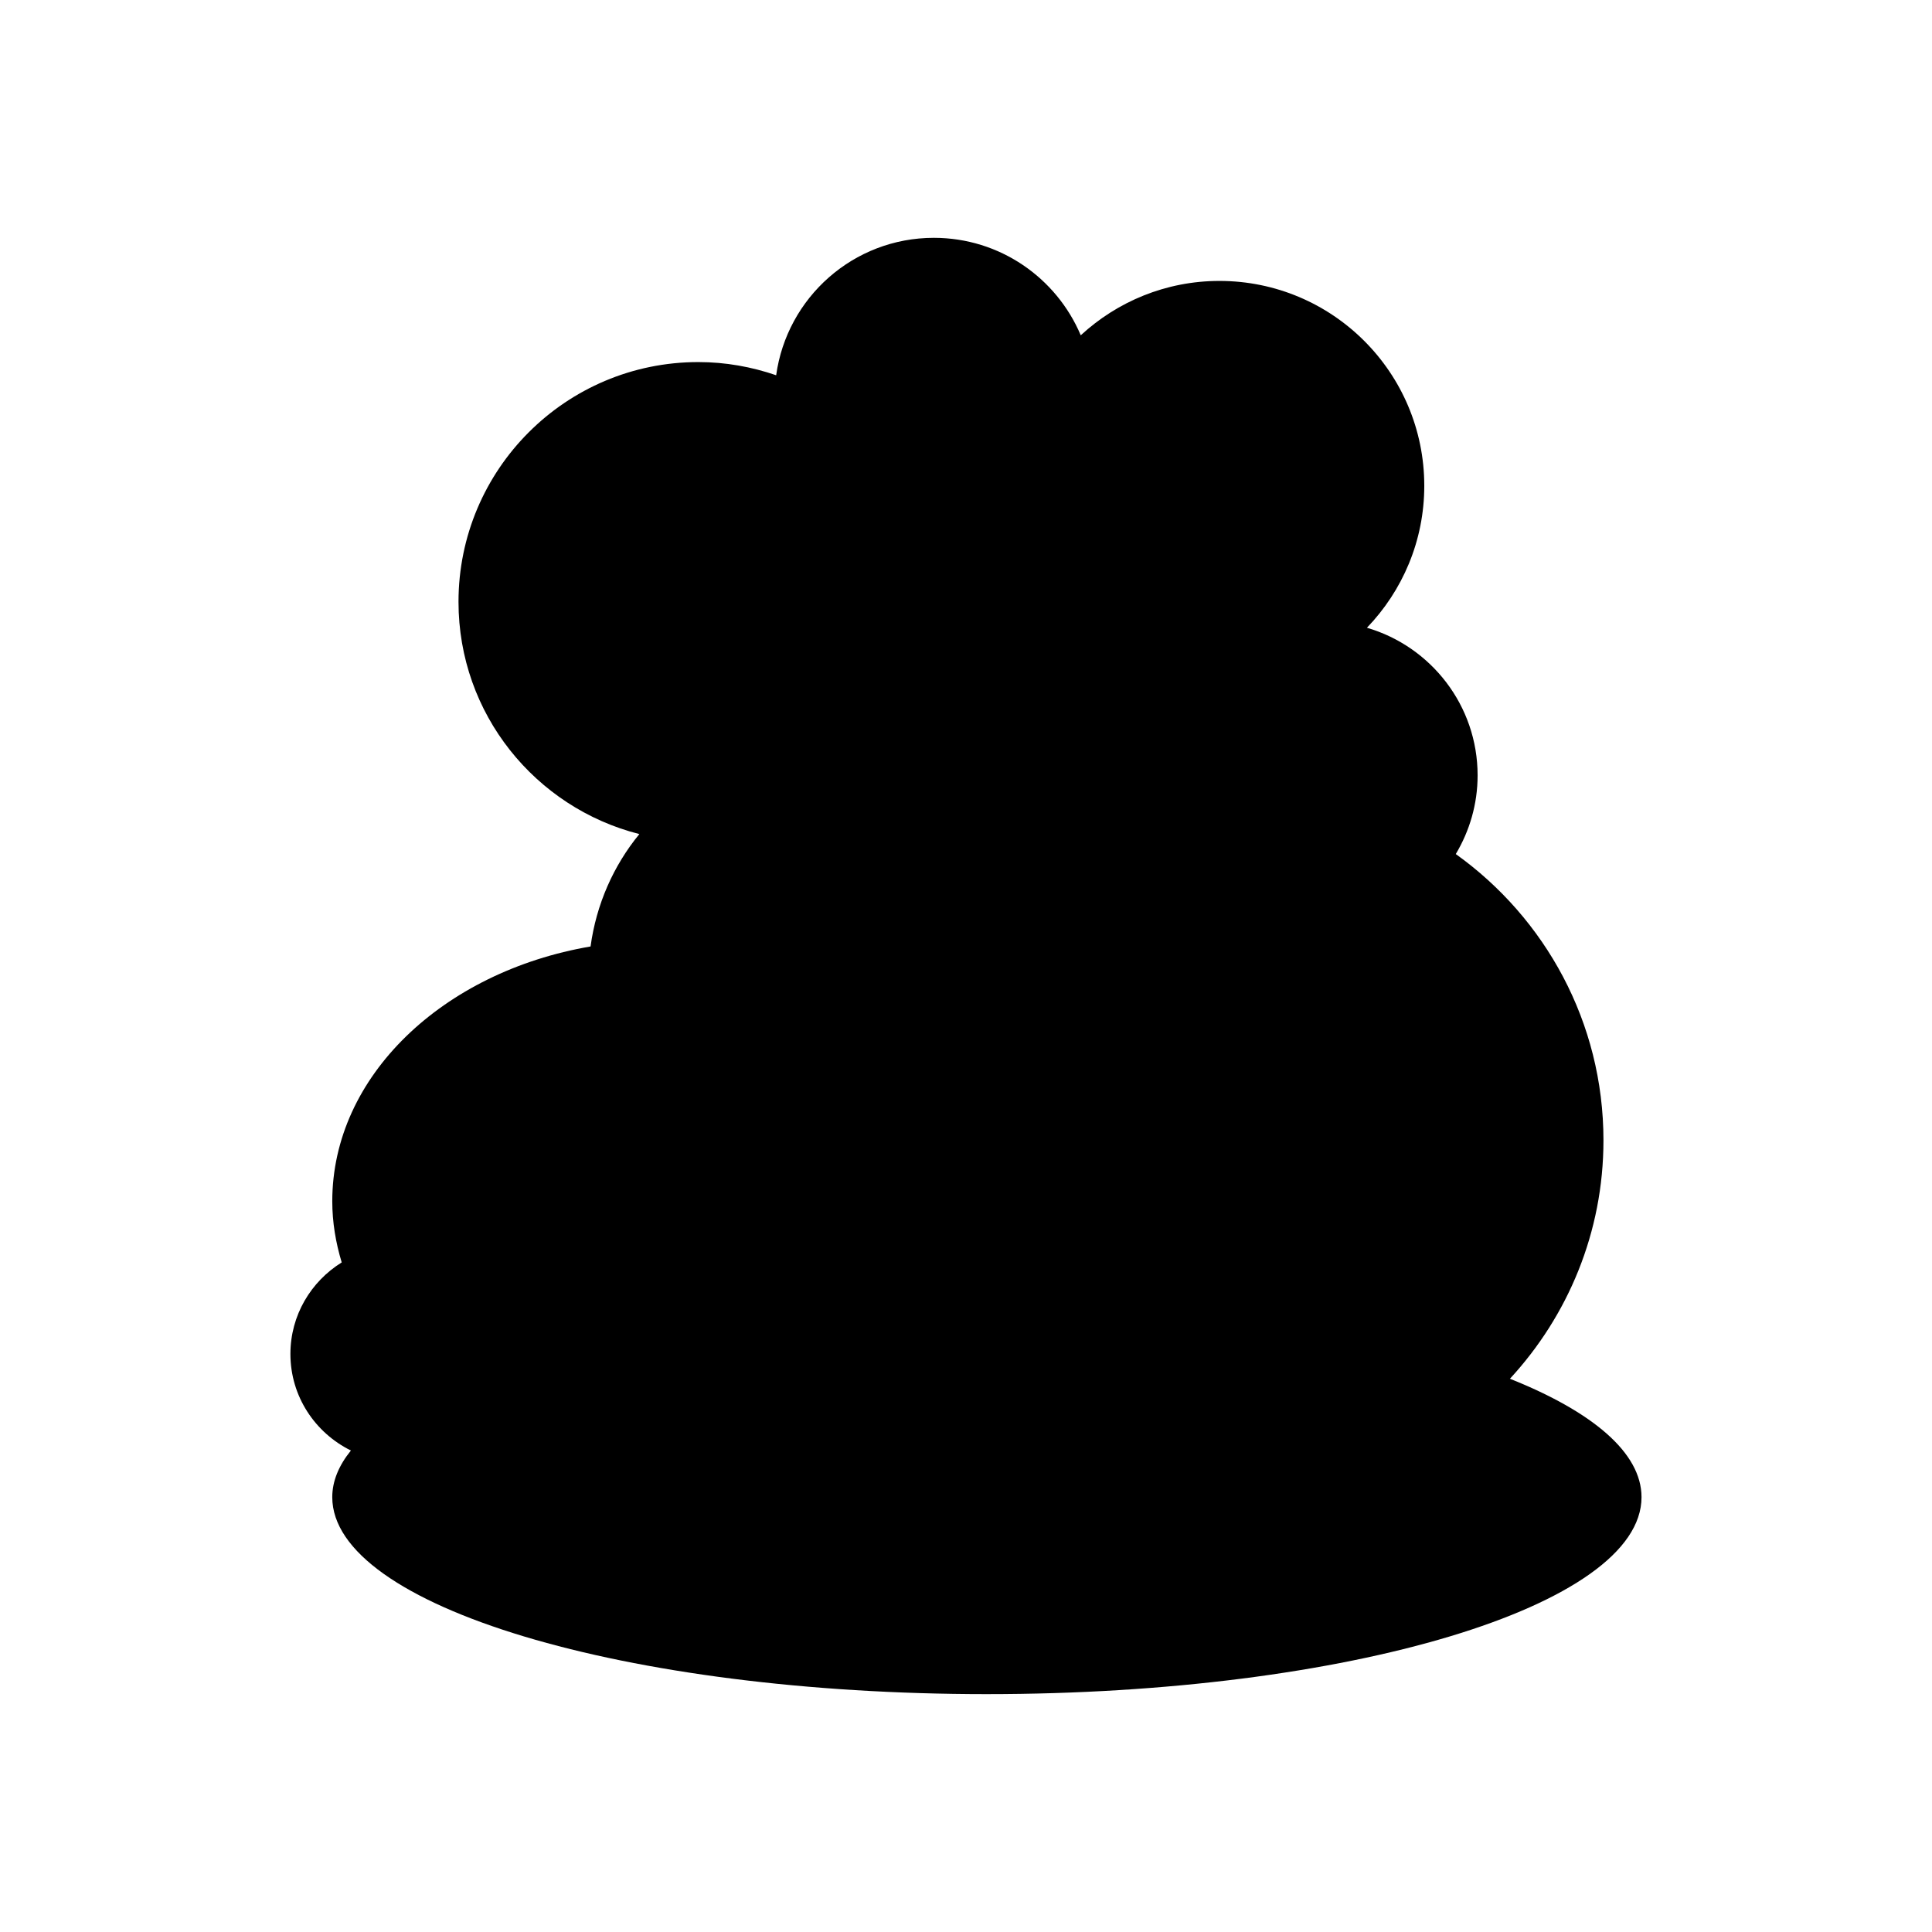 <?xml version="1.0" encoding="UTF-8"?>
<!-- Uploaded to: SVG Repo, www.svgrepo.com, Generator: SVG Repo Mixer Tools -->
<svg fill="#000000" width="800px" height="800px" version="1.1" viewBox="144 144 512 512" xmlns="http://www.w3.org/2000/svg">
 <path d="m405.54 592.96c95.812 0 173.48-23.367 173.48-52.195 0-11.781-12.984-22.648-34.871-31.383 15.34-16.625 24.785-38.77 24.785-63.176 0-31.309-15.477-58.949-39.137-75.871 3.648-6.106 5.785-13.223 5.785-20.855 0-18.543-12.391-34.168-29.332-39.117 9.395-9.762 15.199-23.004 15.199-37.621 0-29.984-24.309-54.293-54.293-54.293-14.195 0-27.074 5.492-36.746 14.406-6.406-15.176-21.422-25.828-38.93-25.828-21.348 0-38.945 15.852-41.789 36.418-6.477-2.227-13.402-3.492-20.633-3.492-35.098 0-63.551 28.453-63.551 63.551 0 29.695 20.398 54.562 47.926 61.535-6.836 8.344-11.406 18.578-12.93 29.785-39.113 6.695-68.449 34.367-68.449 67.52 0 5.594 0.926 11.004 2.5 16.211-8.133 5.047-13.594 13.984-13.594 24.262 0 11.266 6.57 20.914 16.031 25.586-3.203 3.965-4.941 8.102-4.941 12.363 0 28.824 77.672 52.195 173.48 52.195z"/>
</svg>